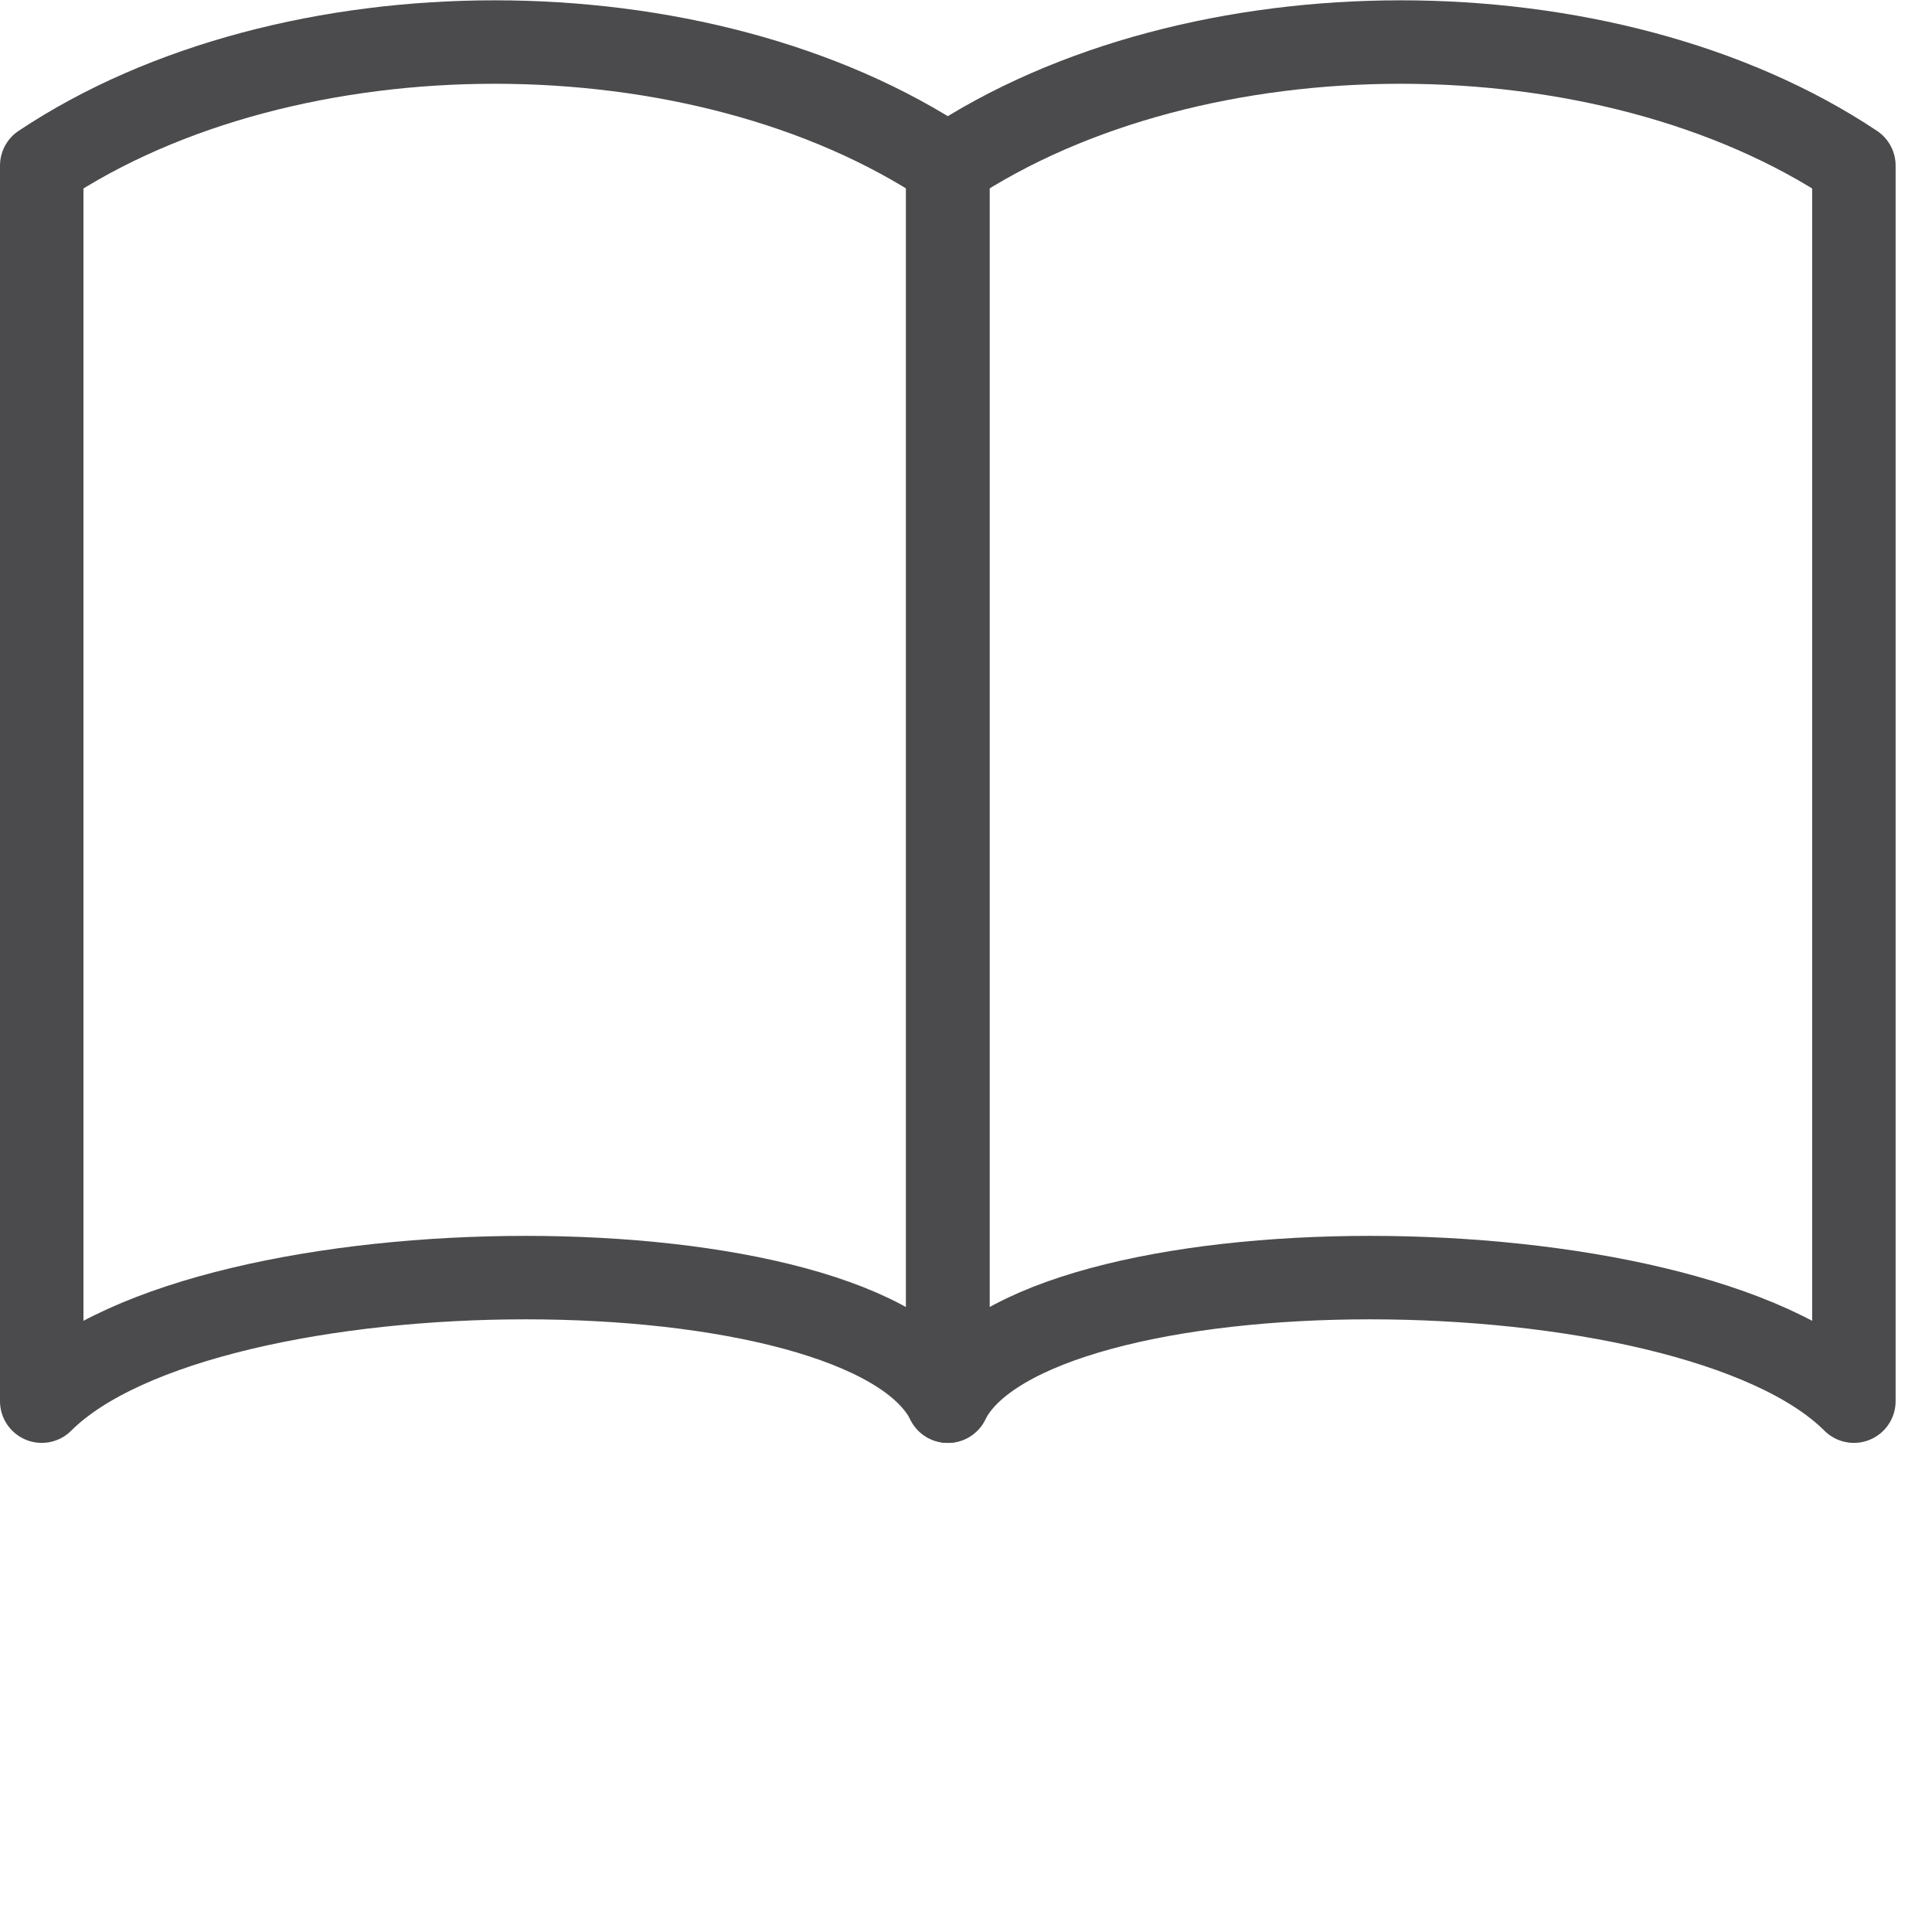 <svg xmlns="http://www.w3.org/2000/svg" width="200" height="200" viewBox="0 0 81.026 81">
  <g id="Gruppe_799" data-name="Gruppe 799" transform="translate(-693.75 -431.75)">
    <path id="Pfad_108" data-name="Pfad 108" d="M750.5,438.682c-10.363-6.909-27.637-6.909-38,0V490.5c3.453-6.909,31.09-6.909,38,0Z" transform="translate(21 0)" fill="none" stroke="#4b4b4d" stroke-linecap="round" stroke-linejoin="round" stroke-width="3.5"/>
    <path id="Pfad_109" data-name="Pfad 109" d="M695.5,438.682c10.363-6.909,27.637-6.909,38,0V490.5c-3.453-6.909-31.09-6.909-38,0Z" transform="translate(0 0)" fill="none" stroke="#4b4b4d" stroke-linecap="round" stroke-linejoin="round" stroke-width="3.5"/>
  </g>
</svg>
